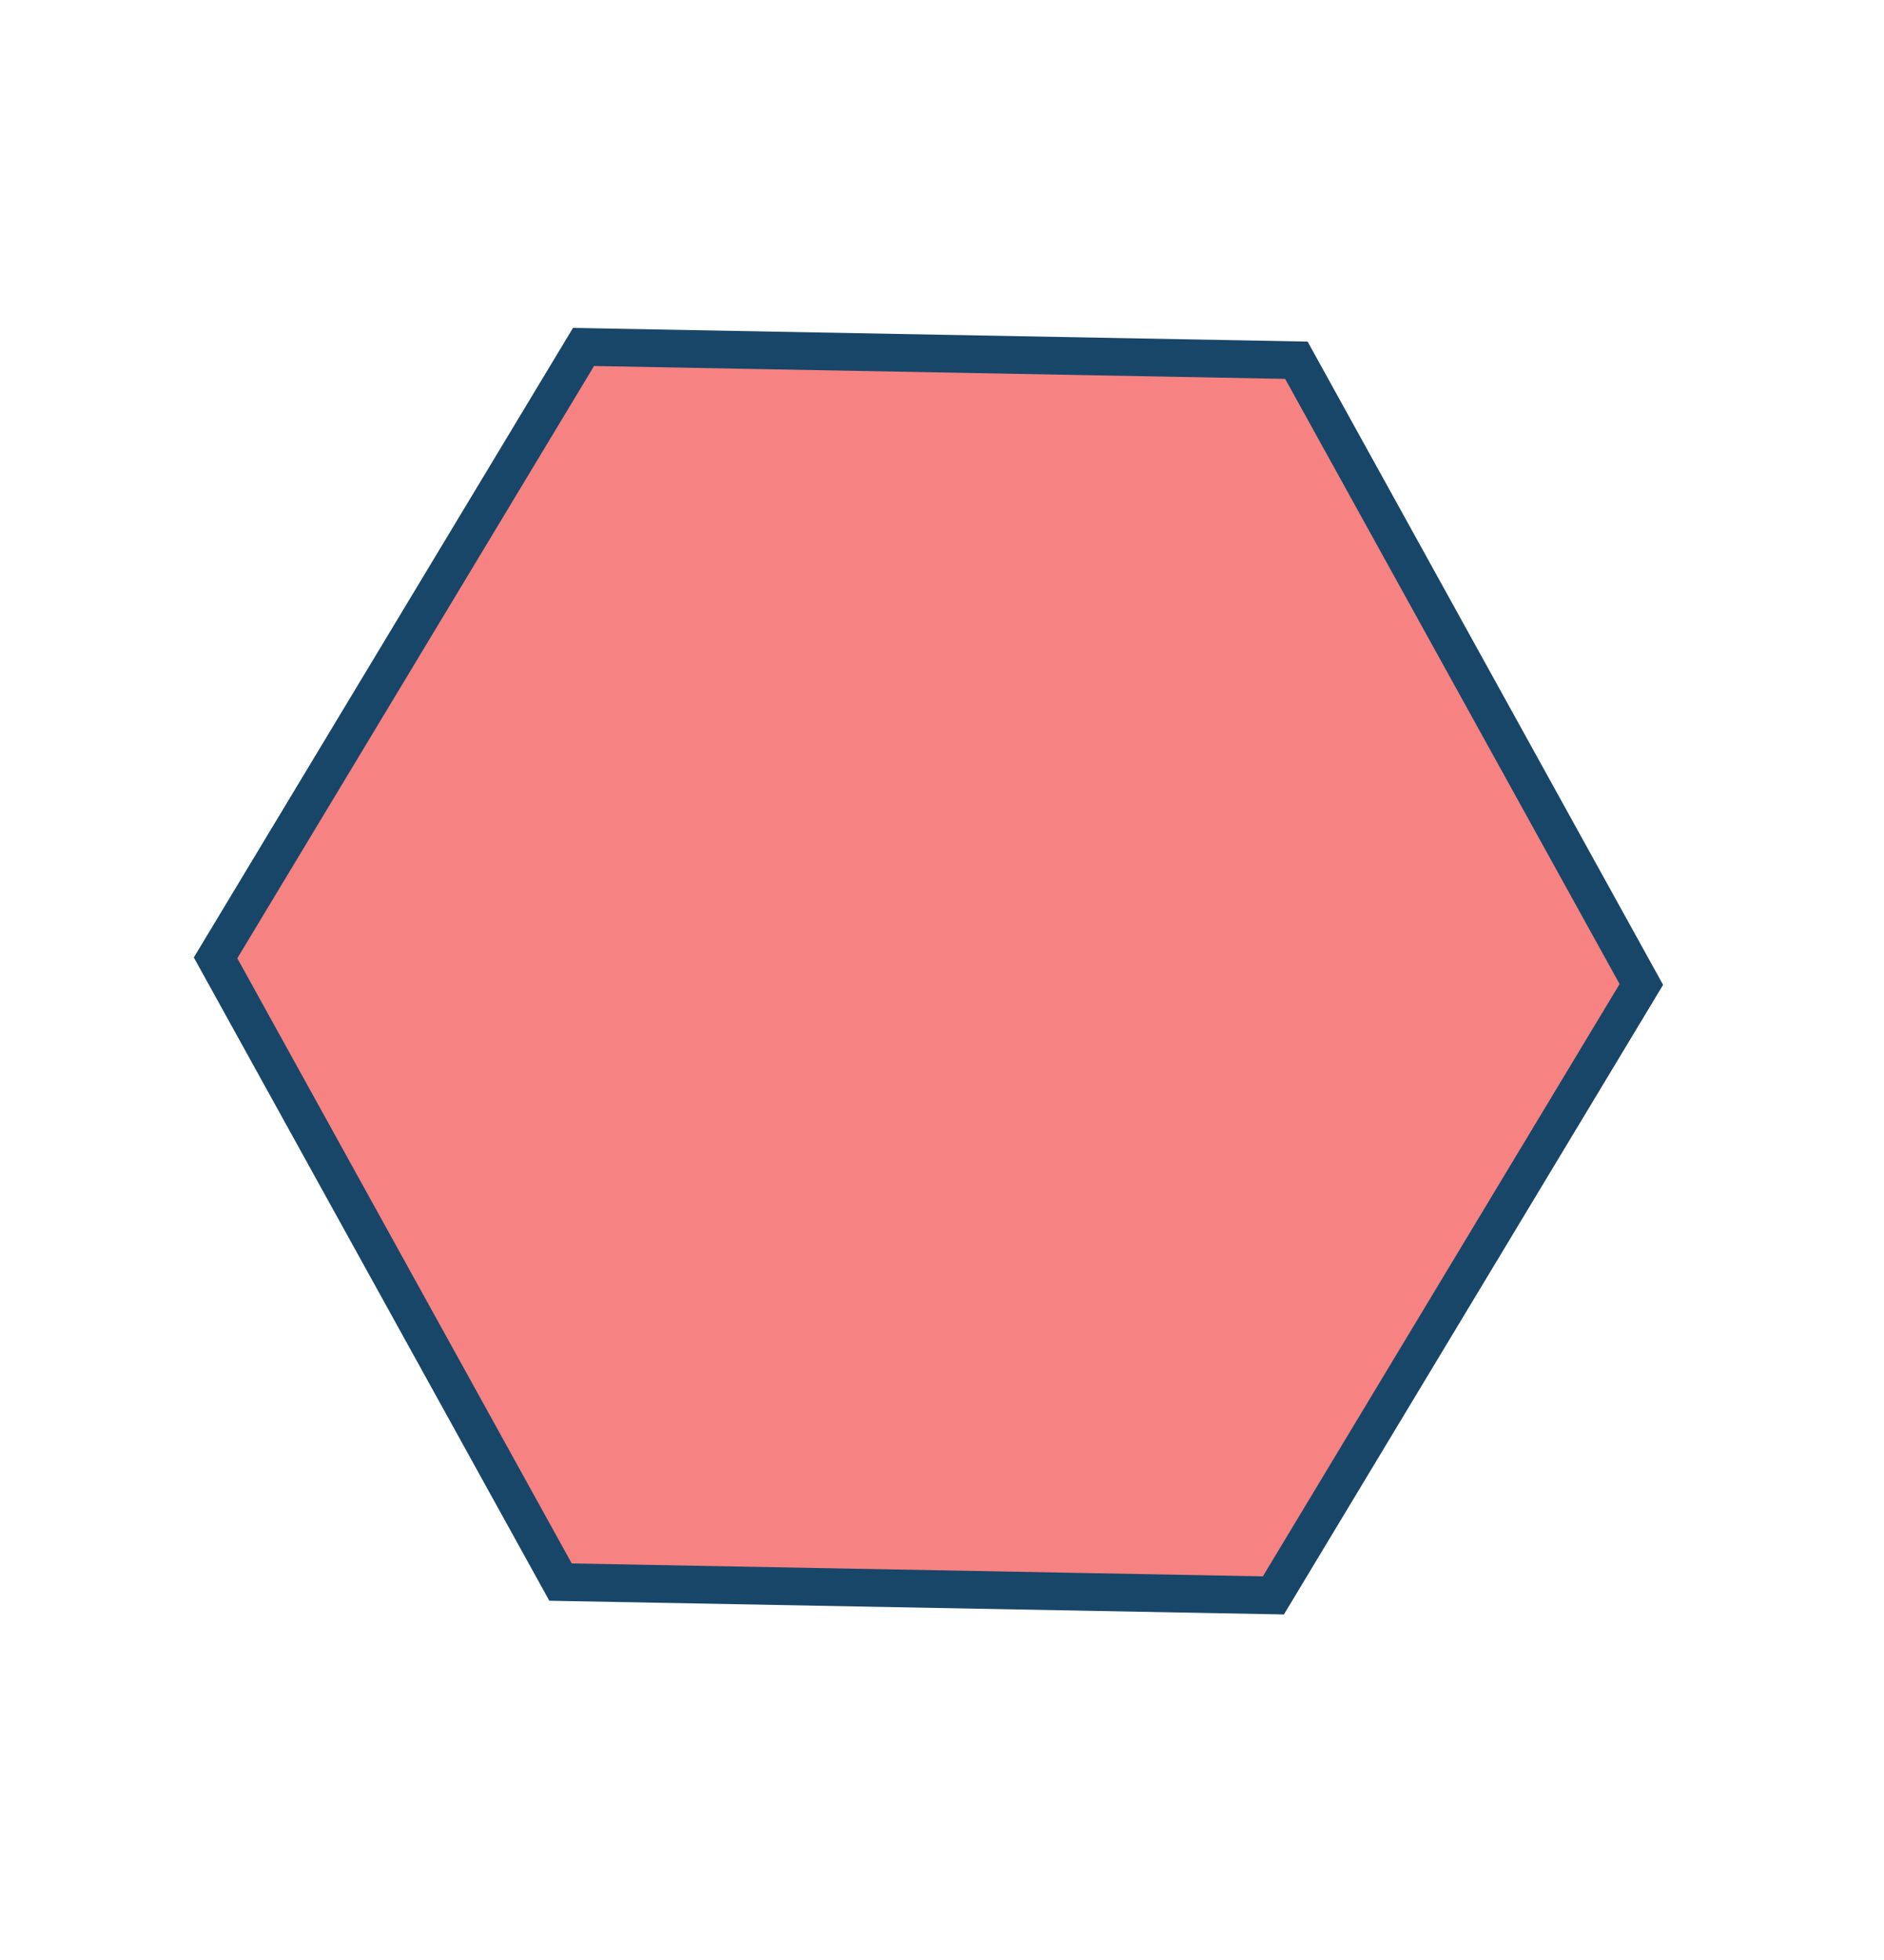 <?xml version="1.0" encoding="UTF-8"?> <svg xmlns="http://www.w3.org/2000/svg" width="50" height="52" viewBox="0 0 50 52" fill="none"> <path d="M15.486 9.205L34.405 9.557L43.56 26.118L33.795 42.327L14.876 41.974L5.721 25.413L15.486 9.205Z" fill="#F68282" stroke="#184668"></path> </svg> 